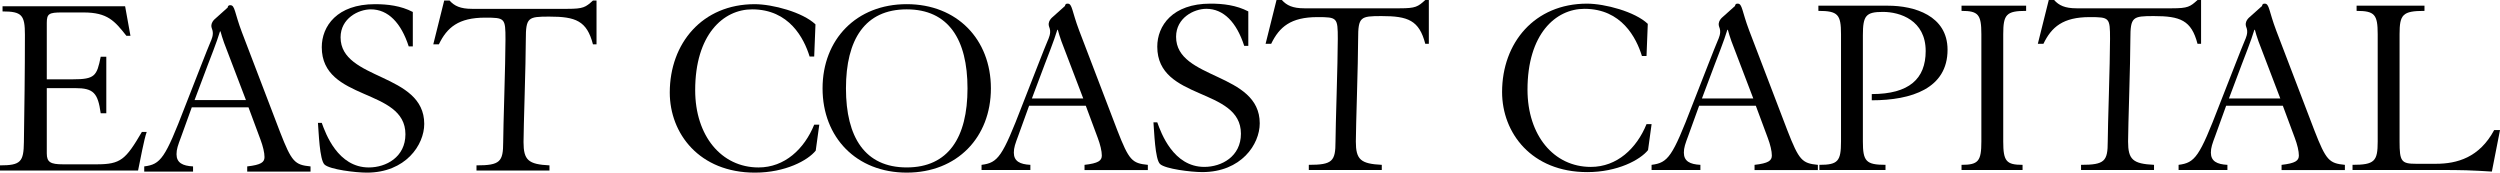 <svg width="391" height="27" viewBox="0 0 391 27" fill="none" xmlns="http://www.w3.org/2000/svg">
    <g clip-path="url(#clip0_2172_35)">
        <path d="M348.168 16.539L346.498 21.159C345.981 22.538 345.782 23.105 345.782 23.875C345.782 25.215 346.737 25.7 348.367 25.781V26.592H340.731V25.781C343.317 25.456 343.992 24.525 347.095 16.458C349.128 11.284 350.579 7.519 351.039 6.452C351.278 5.898 351.592 5.22 351.405 4.502C351.329 4.21 351.202 4.023 351.234 3.688C351.276 3.281 351.525 2.97 351.724 2.777C352.408 2.165 353.095 1.55 353.78 0.937C353.784 0.907 353.806 0.7 353.963 0.611C354.051 0.562 354.146 0.57 354.214 0.57C354.931 0.57 354.851 1.747 356.003 4.786L361.969 20.392C363.799 25.095 364.276 25.539 366.741 25.783V26.594H356.837V25.783C358.985 25.539 359.543 25.136 359.543 24.324C359.543 23.634 359.304 22.622 358.906 21.567L357.037 16.541H348.166L348.168 16.539ZM356.64 15.403L353.221 6.446C352.982 5.796 352.783 5.107 352.663 4.662H352.584C352.106 6.283 350.953 9.162 350.635 10.012L348.606 15.403H356.64Z" fill="black"/>
        <path d="M265.743 16.539L264.072 21.159C263.555 22.538 263.356 23.105 263.356 23.875C263.356 25.215 264.311 25.7 265.942 25.781V26.592H258.306V25.781C260.891 25.456 261.566 24.525 264.67 16.458C266.702 11.284 268.151 7.519 268.613 6.452C268.852 5.9 269.166 5.22 268.979 4.502C268.904 4.21 268.776 4.023 268.808 3.688C268.85 3.281 269.099 2.97 269.298 2.777C269.983 2.165 270.669 1.55 271.354 0.937C271.358 0.907 271.38 0.7 271.537 0.611C271.625 0.562 271.722 0.57 271.788 0.57C272.505 0.57 272.425 1.747 273.578 4.786L279.544 20.392C281.373 25.095 281.851 25.539 284.315 25.783V26.594H274.412V25.783C276.56 25.539 277.117 25.136 277.117 24.324C277.117 23.634 276.878 22.622 276.48 21.567L274.611 16.541H265.741L265.743 16.539ZM274.215 15.403L270.795 6.446C270.556 5.796 270.357 5.107 270.237 4.662H270.158C269.68 6.283 268.527 9.162 268.209 10.012L266.181 15.403H274.215Z" fill="black"/>
        <path d="M160.951 16.539L159.28 21.159C158.763 22.538 158.564 23.105 158.564 23.875C158.564 25.215 159.519 25.7 161.15 25.781V26.592H153.514V25.781C156.099 25.456 156.774 24.525 159.878 16.458C161.91 11.284 163.359 7.519 163.821 6.452C164.06 5.9 164.374 5.22 164.187 4.502C164.112 4.21 163.984 4.023 164.016 3.688C164.058 3.281 164.307 2.97 164.506 2.777C165.191 2.165 165.877 1.55 166.562 0.937C166.566 0.907 166.588 0.7 166.745 0.611C166.833 0.562 166.93 0.57 166.996 0.57C167.713 0.57 167.633 1.747 168.786 4.786L174.752 20.392C176.581 25.095 177.059 25.539 179.523 25.783V26.594H169.62V25.783C171.768 25.539 172.325 25.136 172.325 24.324C172.325 23.634 172.086 22.622 171.688 21.567L169.819 16.541H160.949L160.951 16.539ZM169.421 15.403L166.001 6.446C165.762 5.796 165.563 5.107 165.443 4.662H165.364C164.886 6.283 163.733 9.162 163.415 10.012L161.387 15.403H169.421Z" fill="black"/>
        <path d="M29.994 16.785L28.324 21.404C27.807 22.784 27.608 23.35 27.608 24.121C27.608 25.46 28.563 25.945 30.194 26.026V26.838H22.558V26.026C25.143 25.701 25.818 24.77 28.922 16.703C30.954 11.53 32.403 7.764 32.865 6.697C33.104 6.145 33.418 5.466 33.231 4.747C33.156 4.455 33.028 4.269 33.06 3.934C33.102 3.526 33.351 3.216 33.55 3.023C34.234 2.41 34.921 1.796 35.606 1.183C35.61 1.152 35.632 0.945 35.789 0.856C35.877 0.807 35.974 0.816 36.04 0.816C36.757 0.816 36.677 1.992 37.83 5.032L43.795 20.637C45.625 25.34 46.103 25.785 48.567 26.028V26.84H38.664V26.028C40.812 25.785 41.369 25.381 41.369 24.569C41.369 23.88 41.13 22.867 40.732 21.812L38.863 16.787H29.993L29.994 16.785ZM38.465 15.649L35.045 6.691C34.806 6.042 34.607 5.352 34.487 4.908H34.408C33.93 6.529 32.777 9.408 32.459 10.258L30.43 15.649H38.465Z" fill="black"/>
        <path d="M64.562 7.259H63.925C62.73 3.571 60.704 1.463 57.998 1.463C56.05 1.463 53.267 2.881 53.267 5.841C53.267 12.609 66.351 11.354 66.351 19.38C66.351 22.662 63.447 27 57.364 27C55.614 27 51.597 26.513 50.763 25.742C49.966 25.014 49.847 20.554 49.727 19.217H50.325C50.922 20.879 52.831 26.189 57.682 26.189C60.387 26.189 63.409 24.567 63.409 21.001C63.409 13.705 50.325 15.894 50.325 7.381C50.325 4.098 52.712 0.653 58.638 0.653C60.626 0.653 62.694 0.897 64.564 1.871V7.261L64.562 7.259Z" fill="black"/>
        <path d="M93.296 0.083V6.935H92.739C91.783 3.246 90.034 2.597 85.897 2.597C82.597 2.597 82.238 2.719 82.238 6.164C82.238 9.974 81.88 19.946 81.88 22.216C81.88 25.054 82.636 25.701 85.937 25.864V26.675H74.523V25.864C78.221 25.864 78.699 25.298 78.699 22.216C78.699 19.946 79.057 9.974 79.057 6.164C79.057 2.84 78.978 2.759 75.876 2.759C71.7 2.759 69.91 4.299 68.638 6.935H67.765L69.473 0.083H70.309C71.063 0.935 72.019 1.382 73.808 1.382H88.762C91.228 1.382 91.586 1.138 92.739 0.083H93.296Z" fill="black"/>
        <path d="M126.623 8.84C125.747 6.001 123.442 1.463 117.635 1.463C113.103 1.463 108.727 5.435 108.727 14.109C108.727 21.242 112.824 26.189 118.631 26.189C122.727 26.189 125.789 23.309 127.341 19.501H128.136L127.58 23.555C126.346 25.095 122.807 27 118.075 27C109.366 27 104.752 20.879 104.752 14.476C104.752 6.774 109.842 0.653 118.035 0.653C120.82 0.653 125.552 1.911 127.54 3.814L127.341 8.84H126.625H126.623Z" fill="black"/>
        <path d="M154.977 13.825C154.977 21.486 149.688 26.998 141.813 26.998C133.938 26.998 128.649 21.486 128.649 13.825C128.649 6.164 133.938 0.651 141.813 0.651C149.688 0.651 154.977 6.164 154.977 13.825ZM132.308 13.825C132.308 21.486 135.292 26.186 141.813 26.186C148.335 26.186 151.318 21.486 151.318 13.825C151.318 6.164 148.337 1.463 141.813 1.463C135.29 1.463 132.308 6.164 132.308 13.825Z" fill="black"/>
        <path d="M195.233 7.174H194.596C193.402 3.486 191.376 1.378 188.67 1.378C186.722 1.378 183.939 2.796 183.939 5.756C183.939 12.524 197.023 11.268 197.023 19.294C197.023 22.577 194.119 26.915 188.035 26.915C186.286 26.915 182.269 26.428 181.435 25.657C180.638 24.929 180.519 20.469 180.399 19.132H180.997C181.594 20.794 183.503 26.103 188.354 26.103C191.059 26.103 194.081 24.482 194.081 20.916C194.081 13.62 180.997 15.809 180.997 7.296C180.997 4.013 183.383 0.568 189.309 0.568C191.298 0.568 193.366 0.812 195.235 1.785V7.176L195.233 7.174Z" fill="black"/>
        <path d="M223.47 0V6.851H222.913C221.957 3.163 220.207 2.514 216.071 2.514C212.771 2.514 212.412 2.635 212.412 6.08C212.412 9.891 212.054 19.863 212.054 22.133C212.054 24.971 212.81 25.618 216.111 25.781V26.592H204.697V25.781C208.395 25.781 208.873 25.215 208.873 22.133C208.873 19.863 209.231 9.891 209.231 6.08C209.231 2.757 209.152 2.676 206.05 2.676C201.874 2.676 200.084 4.216 198.812 6.851H197.938L199.648 0H200.484C201.239 0.852 202.194 1.298 203.984 1.298H218.937C221.404 1.298 221.762 1.055 222.915 0H223.472L223.47 0Z" fill="black"/>
        <path d="M256.797 8.757C255.921 5.918 253.616 1.38 247.809 1.38C243.276 1.38 238.901 5.352 238.901 14.025C238.901 21.159 242.998 26.105 248.804 26.105C252.901 26.105 255.963 23.226 257.515 19.418H258.309L257.754 23.472C256.52 25.012 252.981 26.917 248.249 26.917C239.54 26.917 234.926 20.796 234.926 14.393C234.926 6.691 240.016 0.57 248.209 0.57C250.994 0.57 255.726 1.828 257.714 3.731L257.515 8.757H256.799H256.797Z" fill="black"/>
        <path d="M284.554 25.781C287.458 25.781 287.934 25.215 287.934 22.133V5.35C287.934 2.27 287.456 1.702 284.395 1.702V0.891H295.291C299.388 0.891 304.597 2.431 304.597 7.781C304.597 13.82 298.99 15.685 292.745 15.685V14.713C298.592 14.713 301.177 12.321 301.177 7.984C301.177 3.161 297.16 1.862 294.495 1.862C291.829 1.862 291.354 2.429 291.354 5.51V22.131C291.354 25.21 291.831 25.779 294.893 25.779V26.59H284.552V25.779L284.554 25.781Z" fill="black"/>
        <path d="M313.306 22.133C313.306 25.212 313.784 25.781 316.328 25.781V26.592H306.783V25.781C309.409 25.781 309.885 25.215 309.885 22.133V5.35C309.885 2.27 309.407 1.702 306.783 1.702V0.891H316.886V1.702C313.784 1.702 313.306 2.268 313.306 5.35V22.131V22.133Z" fill="black"/>
        <path d="M344.248 0V6.851H343.691C342.736 3.163 340.986 2.514 336.849 2.514C333.549 2.514 333.191 2.635 333.191 6.08C333.191 9.891 332.832 19.863 332.832 22.133C332.832 24.971 333.589 25.618 336.889 25.781V26.592H325.475V25.781C329.173 25.781 329.651 25.215 329.651 22.133C329.651 19.863 330.01 9.891 330.01 6.08C330.01 2.757 329.93 2.676 326.829 2.676C322.652 2.676 320.863 4.216 319.591 6.851H318.717L320.427 0H321.263C322.017 0.852 322.973 1.298 324.762 1.298H339.716C342.182 1.298 342.54 1.055 343.693 0H344.25L344.248 0Z" fill="black"/>
        <path d="M391 20.347L389.728 26.834C388.374 26.752 387.023 26.671 385.711 26.631C384.397 26.59 383.085 26.59 381.853 26.59H367.935V25.779C371.394 25.779 371.872 25.212 371.872 22.131V5.35C371.872 2.27 371.394 1.702 368.572 1.702V0.891H379.189V1.702C375.77 1.702 375.292 2.268 375.292 5.35V22.131C375.292 25.251 375.571 25.616 377.878 25.616H380.979C384.279 25.616 387.781 24.645 390.086 20.347H391Z" fill="black"/>
        <path d="M0 25.864C3.261 25.864 3.699 25.298 3.738 22.216C3.818 16.947 3.898 11.272 3.898 5.435C3.898 2.355 3.42 1.787 0.398 1.787V0.976H19.568L20.402 5.596H19.767C17.937 3.285 16.823 1.948 13.084 1.948H9.664C7.676 1.948 7.317 2.149 7.317 3.569V12.404H11.414C14.834 12.404 15.152 11.879 15.75 8.878H16.626V17.714H15.75C15.312 14.553 14.637 13.782 11.773 13.782H7.317V23.997C7.317 25.377 7.913 25.7 9.863 25.7H15.113C18.891 25.7 19.645 24.971 22.191 20.633H22.946C22.55 21.688 21.913 25.133 21.594 26.673H0V25.862V25.864Z" fill="black"/>
    </g>
    <defs>
        <clipPath id="clip0_2172_35">
            <rect width="391" height="27" fill="white"/>
        </clipPath>
    </defs>
</svg>

